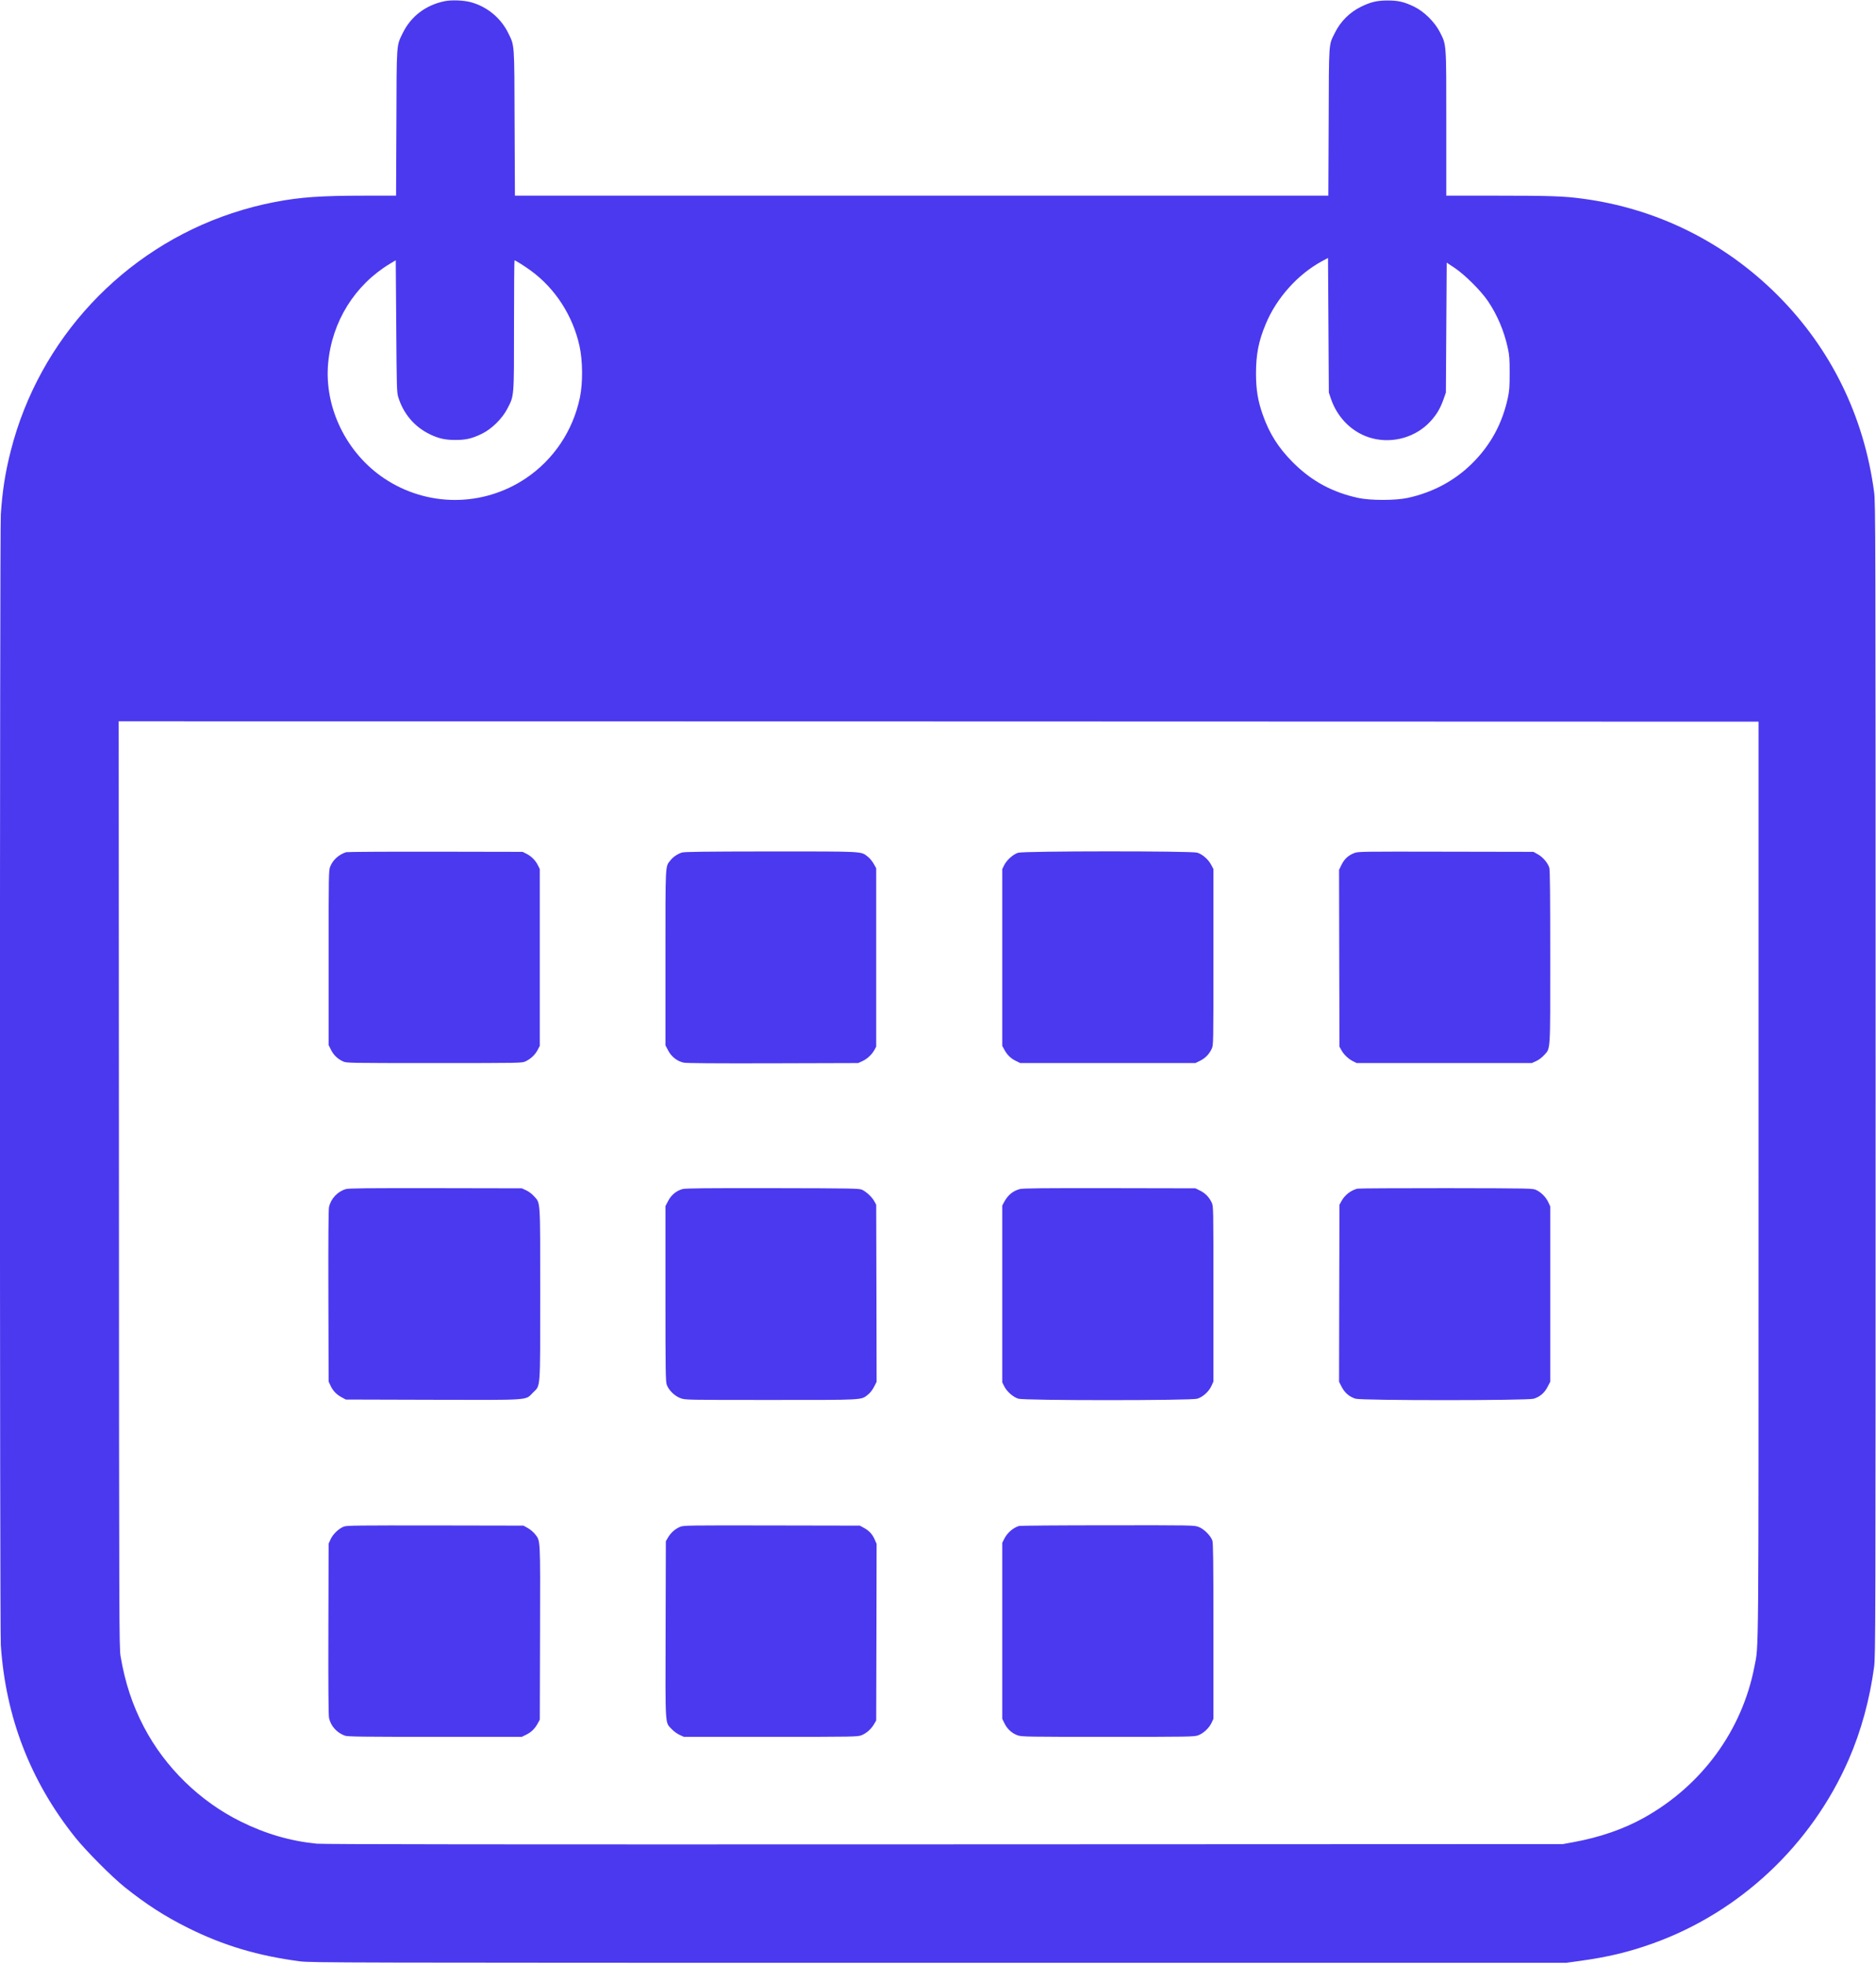 <svg xmlns="http://www.w3.org/2000/svg" xml:space="preserve" id="Capa_1" x="0" y="0"
    style="enable-background:new 0 0 2292 2400" version="1.1" viewBox="0 0 2292 2400"><style>.st0{fill:#4b39ef}</style><path d="M543.5 1.4C520.4 6 502 19.9 492 40.5c-7.7 15.8-7.4 10.5-7.7 109.7l-.4 88.8h-37.7c-54.3 0-79 1.8-109.7 7.6-18.7 3.6-34.7 7.8-53 13.8C150.2 304.6 47.9 414.3 13.2 550.5 6.4 577 2.8 600.2 1 628.5c-1.4 21.9-1.4 1360.2 0 1381 5.9 87.9 36.1 166.2 90.8 234.7 13.2 16.5 44.7 48.2 60.7 61 26.3 21 49.1 35.7 77.5 49.8 43 21.4 85.2 34 136.5 40.7 13.4 1.7 44.5 1.8 780.5 1.8h766.5l16.7-2.3c34.1-4.7 59.7-10.8 89-21.3 106.5-38.1 194.1-120.4 239.6-225 15-34.5 25.6-73.2 30.9-112.9 1.7-12.9 1.8-44.6 1.8-717.5 0-672.3-.1-704.6-1.8-717.5-12.4-92.9-52.8-175.3-118.1-240.6-65-64.9-147.8-105.9-238.6-117.8-22.2-3-40.1-3.6-102.7-3.6H1767v-88.3c0-100.1.3-95.4-8.1-112-6.1-11.8-19.1-24.7-30.9-30.4-12.1-5.9-19.4-7.7-32.5-7.7-12.9 0-20.3 1.7-32 7.3-14.2 6.8-25.7 18.1-32.7 32.4-7.6 15.3-7.2 8.8-7.5 108.9l-.4 89.8H629.1l-.4-88.8c-.3-99.2 0-93.9-7.7-109.7-9.1-18.7-26.3-32.8-46.5-38-8.6-2.2-22.7-2.7-31-1.1zm1082.6 485.8c8.3 24.2 27.3 42.3 50.8 48.3 25.5 6.4 53.3-1.7 70.8-20.9 7.5-8.2 11.8-15.4 15.7-26.3l3.1-8.8.5-79.4.5-79.3 9.5 6.3c12.4 8.2 32.3 28 40.9 40.7 11.4 16.9 19.8 36.6 24.3 57.6 1.9 8.5 2.2 13.3 2.2 30.1 0 17-.3 21.6-2.2 30.5-6.9 31.7-21.2 57.9-43.9 80.3-21.3 21-48 35.3-78.6 41.9-14.8 3.2-45.6 3.2-60.3 0-31.7-6.9-56.8-20.5-79.5-43.1-18.1-18.1-29.2-35.7-37.3-59-5.9-16.9-8-30-8.1-49.6 0-23.5 3.1-39.7 11.9-60.7 13.1-31.7 39-60.6 68.6-76.7l7.5-4 .5 82.2.5 82.2 2.6 7.7zm-1139.7-2.7c6.2 20.7 20 37 39.1 46.1 10.7 5.1 18.4 6.8 31 6.8 13.1 0 20.4-1.8 32.5-7.7 11.7-5.7 24.7-18.5 30.8-30.4 8.5-16.3 8.2-13.1 8.2-102.5 0-43.3.3-78.8.6-78.8 1.2 0 12.9 7.4 20.1 12.7 29.8 21.8 51.2 55.1 59.3 91.9 4 18.4 4.2 44.8.5 62.9-8.4 40.5-32 75.8-66 98.7-52.4 35.2-120.4 35.3-173 .2-46.3-30.9-73.5-86.6-68.6-140.6 4.6-51 32.5-95.7 75.6-121.7l7-4.2.6 80.3c.5 73.3.7 80.8 2.3 86.3zM2148.5 1441c0 600.7.3 567.2-5 594.6-15.1 78.1-64.2 145.3-135.1 184.8-24.9 13.9-54.1 23.9-86.4 29.8l-12.5 2.3-755.5.3c-552.5.2-758.6 0-767-.8-32.3-3.2-62.5-12-93-27.1-50-24.8-92.3-66.1-118.1-115.3-14.1-26.9-23.1-54.2-28.6-86.6-1.7-10-1.8-39.1-2-576.3L145 881l1001.7.2 1001.8.3V1441z" class="st0"/><path d="M423 1040.9c-9 2.8-16.4 9.5-19.6 17.7-1.8 4.7-1.9 9.3-1.9 111.4v106.5l2.8 5.7c3.2 6.4 8 11.1 14.6 14.2 4.6 2.1 4.9 2.1 111.6 2.1s107 0 111.6-2.1c6.3-3 11.6-7.9 14.7-13.8l2.7-5.1v-216l-2.3-4.6c-2.9-5.9-8.2-11.2-14.1-14.1l-4.6-2.3-106.5-.2c-58.6-.1-107.6.2-109 .6zM832.9 1041.4c-5.7 2-10.6 5.4-13.9 9.6-6.3 8-6 1.9-6 119v106.8l3.3 6.3c3.9 7.6 11.1 13.2 19 14.9 3.6.7 38.3 1 109.2.8l104-.3 5-2.3c6-2.7 11.8-8.2 14.8-13.7l2.2-4v-218l-3.1-5.5c-1.7-3-5-7-7.3-8.7-8.5-6.6-3.6-6.3-119-6.3-82.9.1-105.4.4-108.2 1.4zM1243.9 1041.6c-6 1.8-13.9 8.9-17 15.1l-2.4 4.8v216l2.3 4.2c3.5 6.6 7.9 11 14 14l5.7 2.8h214l5.7-2.8c6.4-3.2 11.1-8 14.2-14.6 2.1-4.6 2.1-4.9 2.1-112.1v-107.5l-2.7-5.1c-3.6-6.8-10.8-13-17.1-14.9-7.4-2.2-211.7-2.1-218.8.1zM1654.5 1042c-7.2 2.8-12 7.2-15.5 14.3l-3 6.2.2 108 .3 108 2.2 4c2.9 5.4 8.6 10.9 14.2 13.7l4.6 2.3h214l5.3-2.4c3.1-1.4 7-4.3 9.6-7.2 8.1-9 7.6-1.2 7.6-119.7 0-75.5-.3-106.5-1.1-109.2-1.8-5.9-7.8-13-13.9-16.4l-5.5-3.1-107-.2c-103.7-.2-107.2-.2-112 1.7zM422.7 1452.4c-10.1 2.8-18.5 11.7-20.7 21.9-.7 3.6-1 37-.8 109.2l.3 104 2.3 5c2.9 6.3 7.3 10.9 13.7 14.3l5 2.7 105.9.3c122 .3 113.1.9 122.7-8.7 9.5-9.6 8.9-.8 8.9-120.7 0-117.4.5-110.3-7.7-119.4-2.5-2.8-6.4-5.7-9.5-7.1l-5.3-2.4-105-.2c-83.8-.1-106 .1-109.8 1.1zM833.9 1452.4c-7.5 2-13.9 7.3-17.6 14.5l-3.3 6.3v106.7c0 95.5.2 107.2 1.6 111.5 2.3 6.6 9.5 13.7 16.7 16.4 5.8 2.2 5.8 2.2 110.1 2.2 115.1 0 110.2.3 118.8-6.3 2.7-2.1 5.5-5.6 7.6-9.6l3.2-6.3-.2-108.2-.3-108.1-2.2-4c-2.6-5-9.8-11.8-15-14.2-3.6-1.7-10.2-1.8-109.3-2-82-.1-106.5.1-110.1 1.1zM1246 1452.4c-8.6 2.3-14.6 7.3-19.3 16l-2.2 4.1v216l2.4 4.8c3.2 6.5 11 13.3 17.4 15.2 7.6 2.3 210.8 2.3 218.4 0 6.8-2 14.3-8.8 17.4-15.7l2.4-5.3v-107c0-106.7 0-107-2.1-111.6-3.1-6.6-7.8-11.4-14.2-14.6l-5.7-2.8-105-.2c-80.9-.1-106 .1-109.5 1.1zM1658.5 1451.9c-8.2 2-15.8 8-19.8 15.6l-2.2 4-.3 108.1-.2 108.2 3.2 6.3c3.9 7.4 9.5 12.1 17 14.4 7.8 2.3 209.8 2.3 217.6 0 7.5-2.3 13.1-7 16.9-14.4l3.3-6.3v-214.3l-2.4-5.1c-2.9-6.2-8.6-11.9-14.6-14.8-4.5-2.1-4.7-2.1-110-2.3-58 0-106.8.2-108.5.6zM420.3 1864.6c-6.1 2.2-13.6 9.3-16.4 15.6l-2.4 5.3-.3 104c-.2 70.6.1 105.6.8 109 2.1 9.8 9.7 18.2 19.5 21.6 3.3 1.2 21.9 1.4 110 1.4h106l5.7-2.8c6.1-3 10.5-7.4 14-14l2.3-4.2.3-106.4c.3-117.9.6-111.4-6.2-120.3-1.9-2.4-5.8-5.7-8.7-7.3l-5.4-3-107.5-.2c-93.5-.1-108.1 0-111.7 1.3zM831.1 1864.9c-6 2.4-11.5 7.2-14.8 12.9l-2.8 4.7-.3 108c-.3 121.7-.8 112.7 7.5 121.6 2.4 2.6 6.7 5.7 9.6 7l5.2 2.4h106c101.6 0 106.2-.1 110.9-1.9 6-2.3 11.8-7.4 15.4-13.5l2.7-4.6.3-107.8.2-107.9-2.6-5.9c-2.9-6.4-6.9-10.5-13.7-14.1l-4.2-2.3-107.5-.2c-101.7-.2-107.7-.1-111.9 1.6zM1245 1863.9c-7.4 2.3-14.5 8.5-18.2 16l-2.3 4.6v215l2.8 5.7c3.4 6.9 9.2 12.1 16.1 14.5 4.8 1.7 11.9 1.8 110.1 1.8 99.1 0 105.3-.1 110.2-1.8 6.4-2.3 13.6-8.9 16.6-15.5l2.2-4.7v-107c0-86.5-.3-107.7-1.3-110.8-2.2-6.1-10.4-14.3-16.8-16.6-5.4-2.1-6.9-2.1-111.2-2-58.1 0-106.8.4-108.2.8z" class="st0"/></svg>